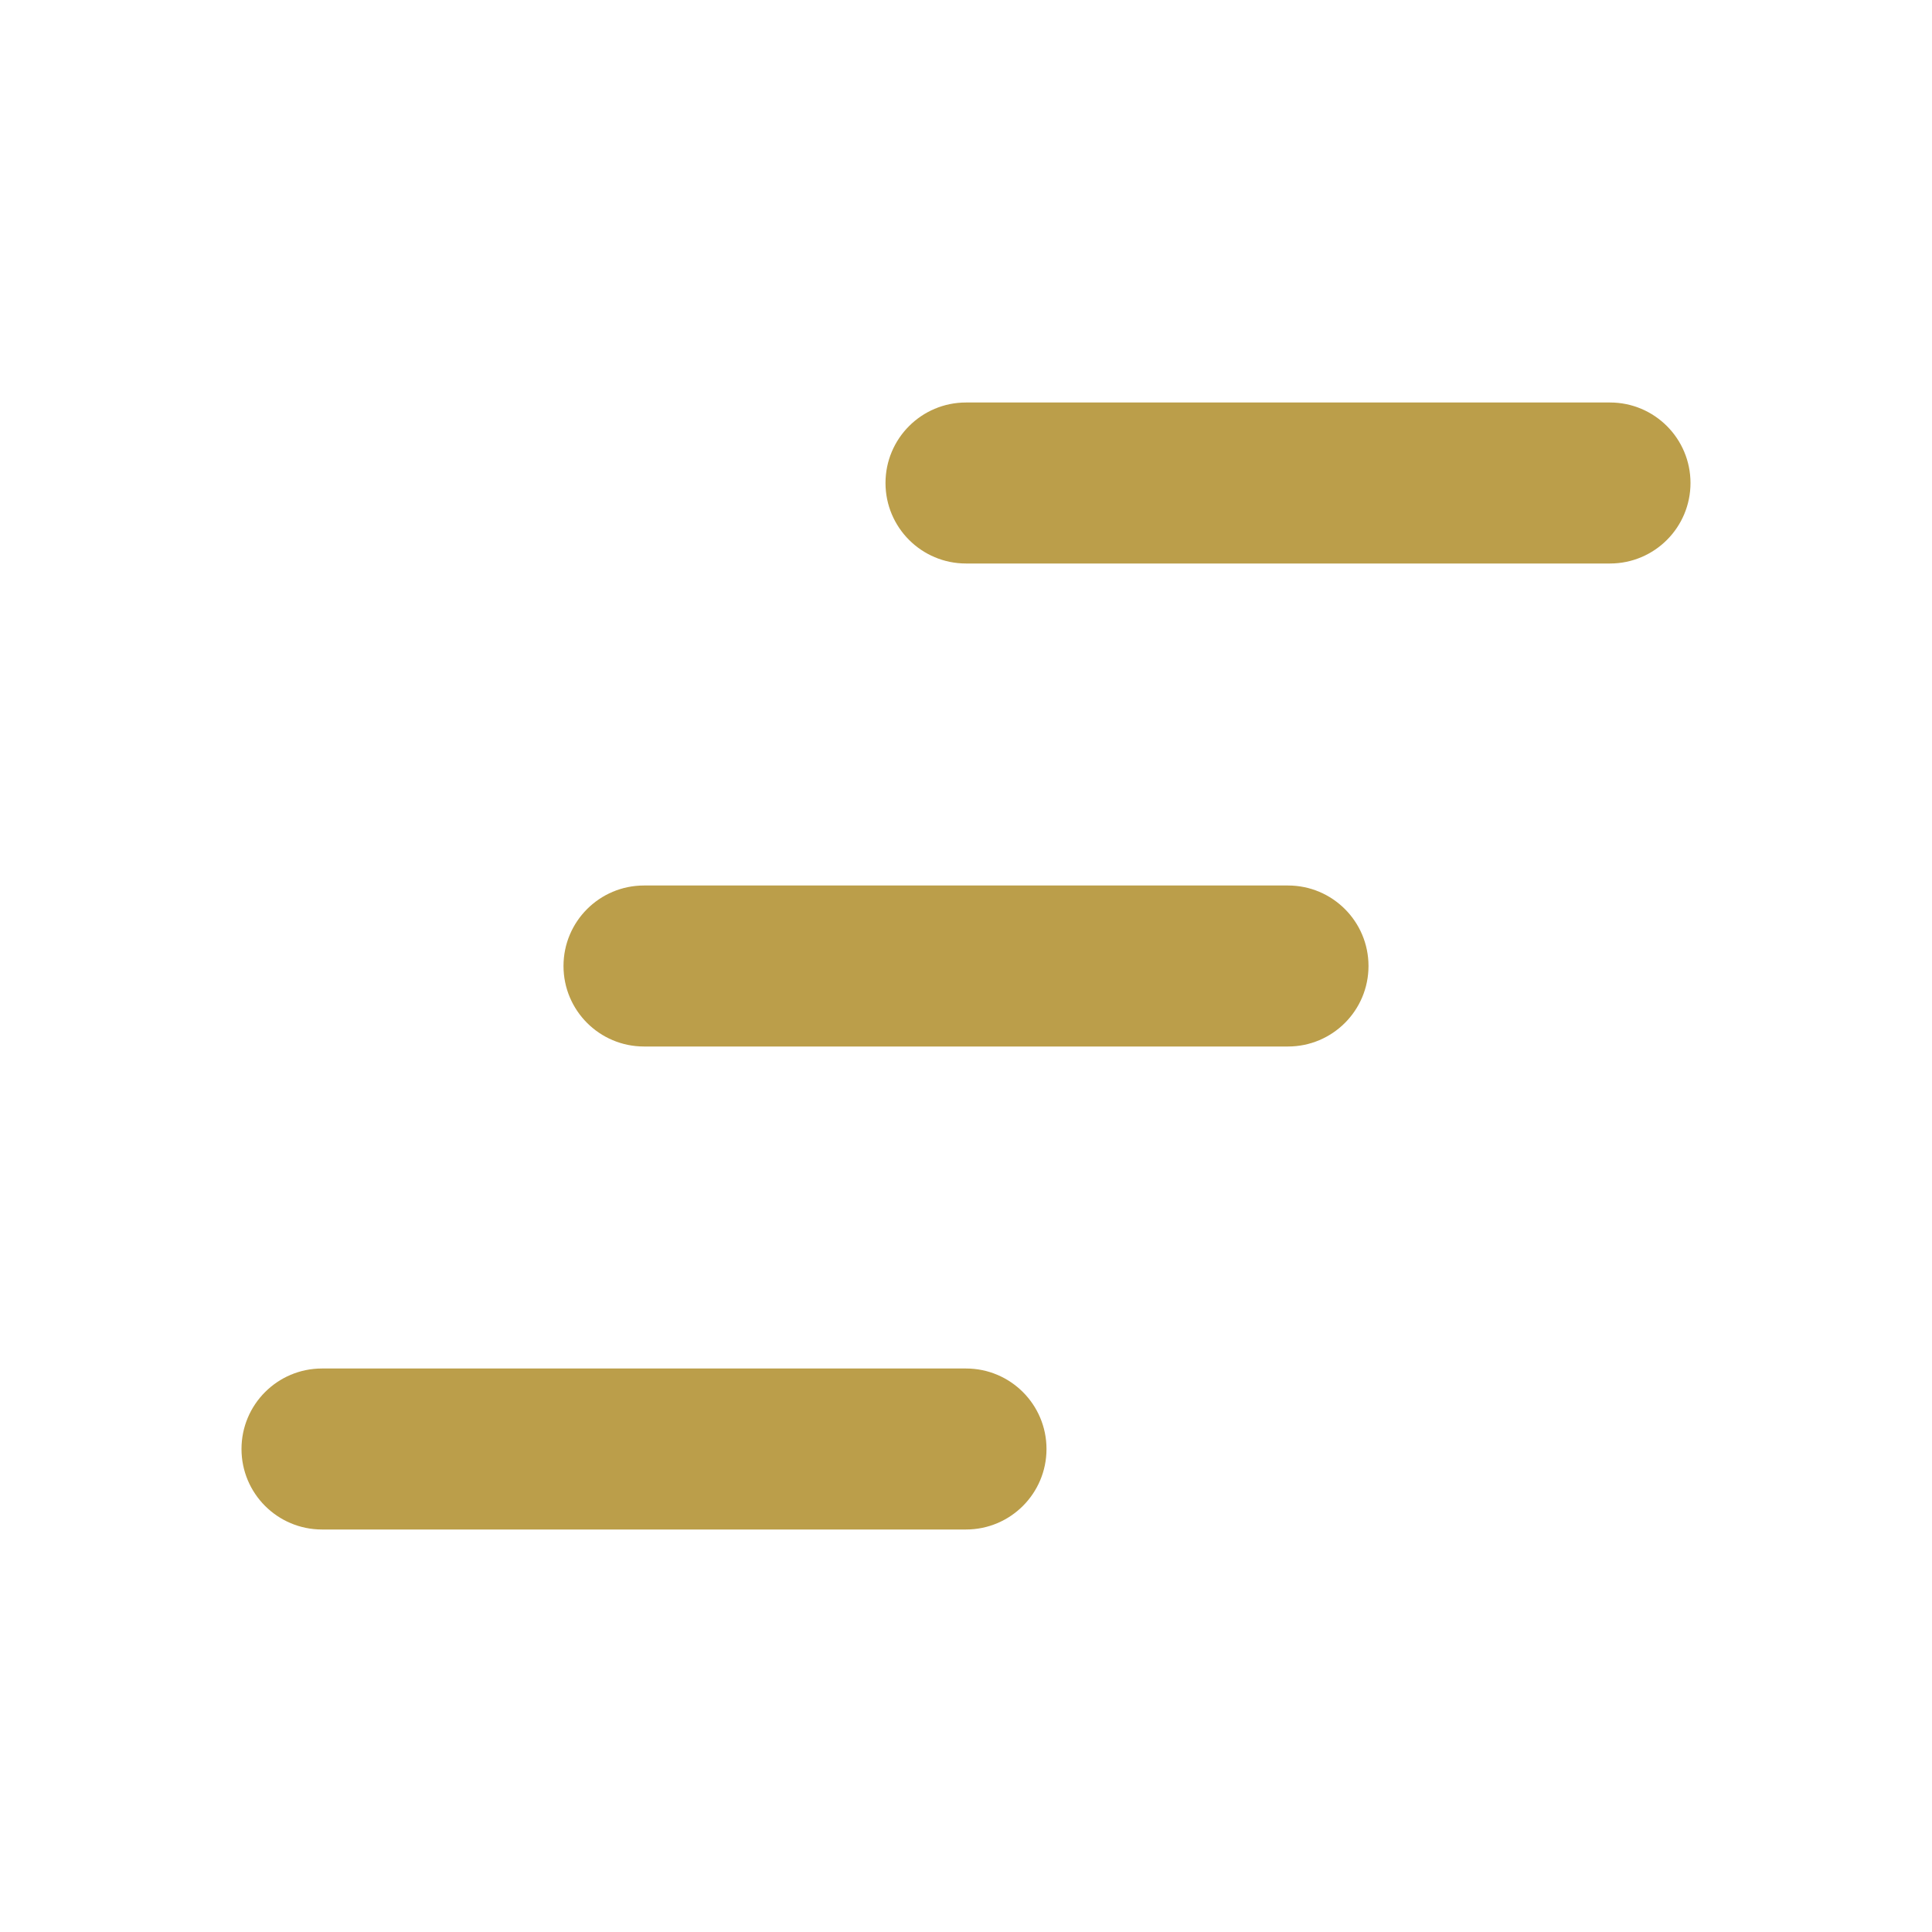 <svg width="78" height="78" viewBox="0 0 78 78" fill="none" xmlns="http://www.w3.org/2000/svg">
<path d="M39 16.25C37.205 16.25 35.75 17.705 35.75 19.5C35.75 21.295 37.205 22.75 39 22.75H65C66.795 22.75 68.25 21.295 68.25 19.5C68.25 17.705 66.795 16.25 65 16.25H39Z" fill="#BB9E4A"/>
<path d="M22.75 39C22.75 37.205 24.205 35.75 26 35.75H52C53.795 35.75 55.25 37.205 55.25 39C55.25 40.795 53.795 42.25 52 42.25H26C24.205 42.25 22.75 40.795 22.75 39Z" fill="#BB9E4A"/>
<path d="M9.75 58.5C9.75 56.705 11.205 55.25 13 55.25H39C40.795 55.25 42.25 56.705 42.25 58.5C42.25 60.295 40.795 61.75 39 61.75H13C11.205 61.75 9.75 60.295 9.75 58.5Z" fill="#BB9E4A"/>
</svg>
